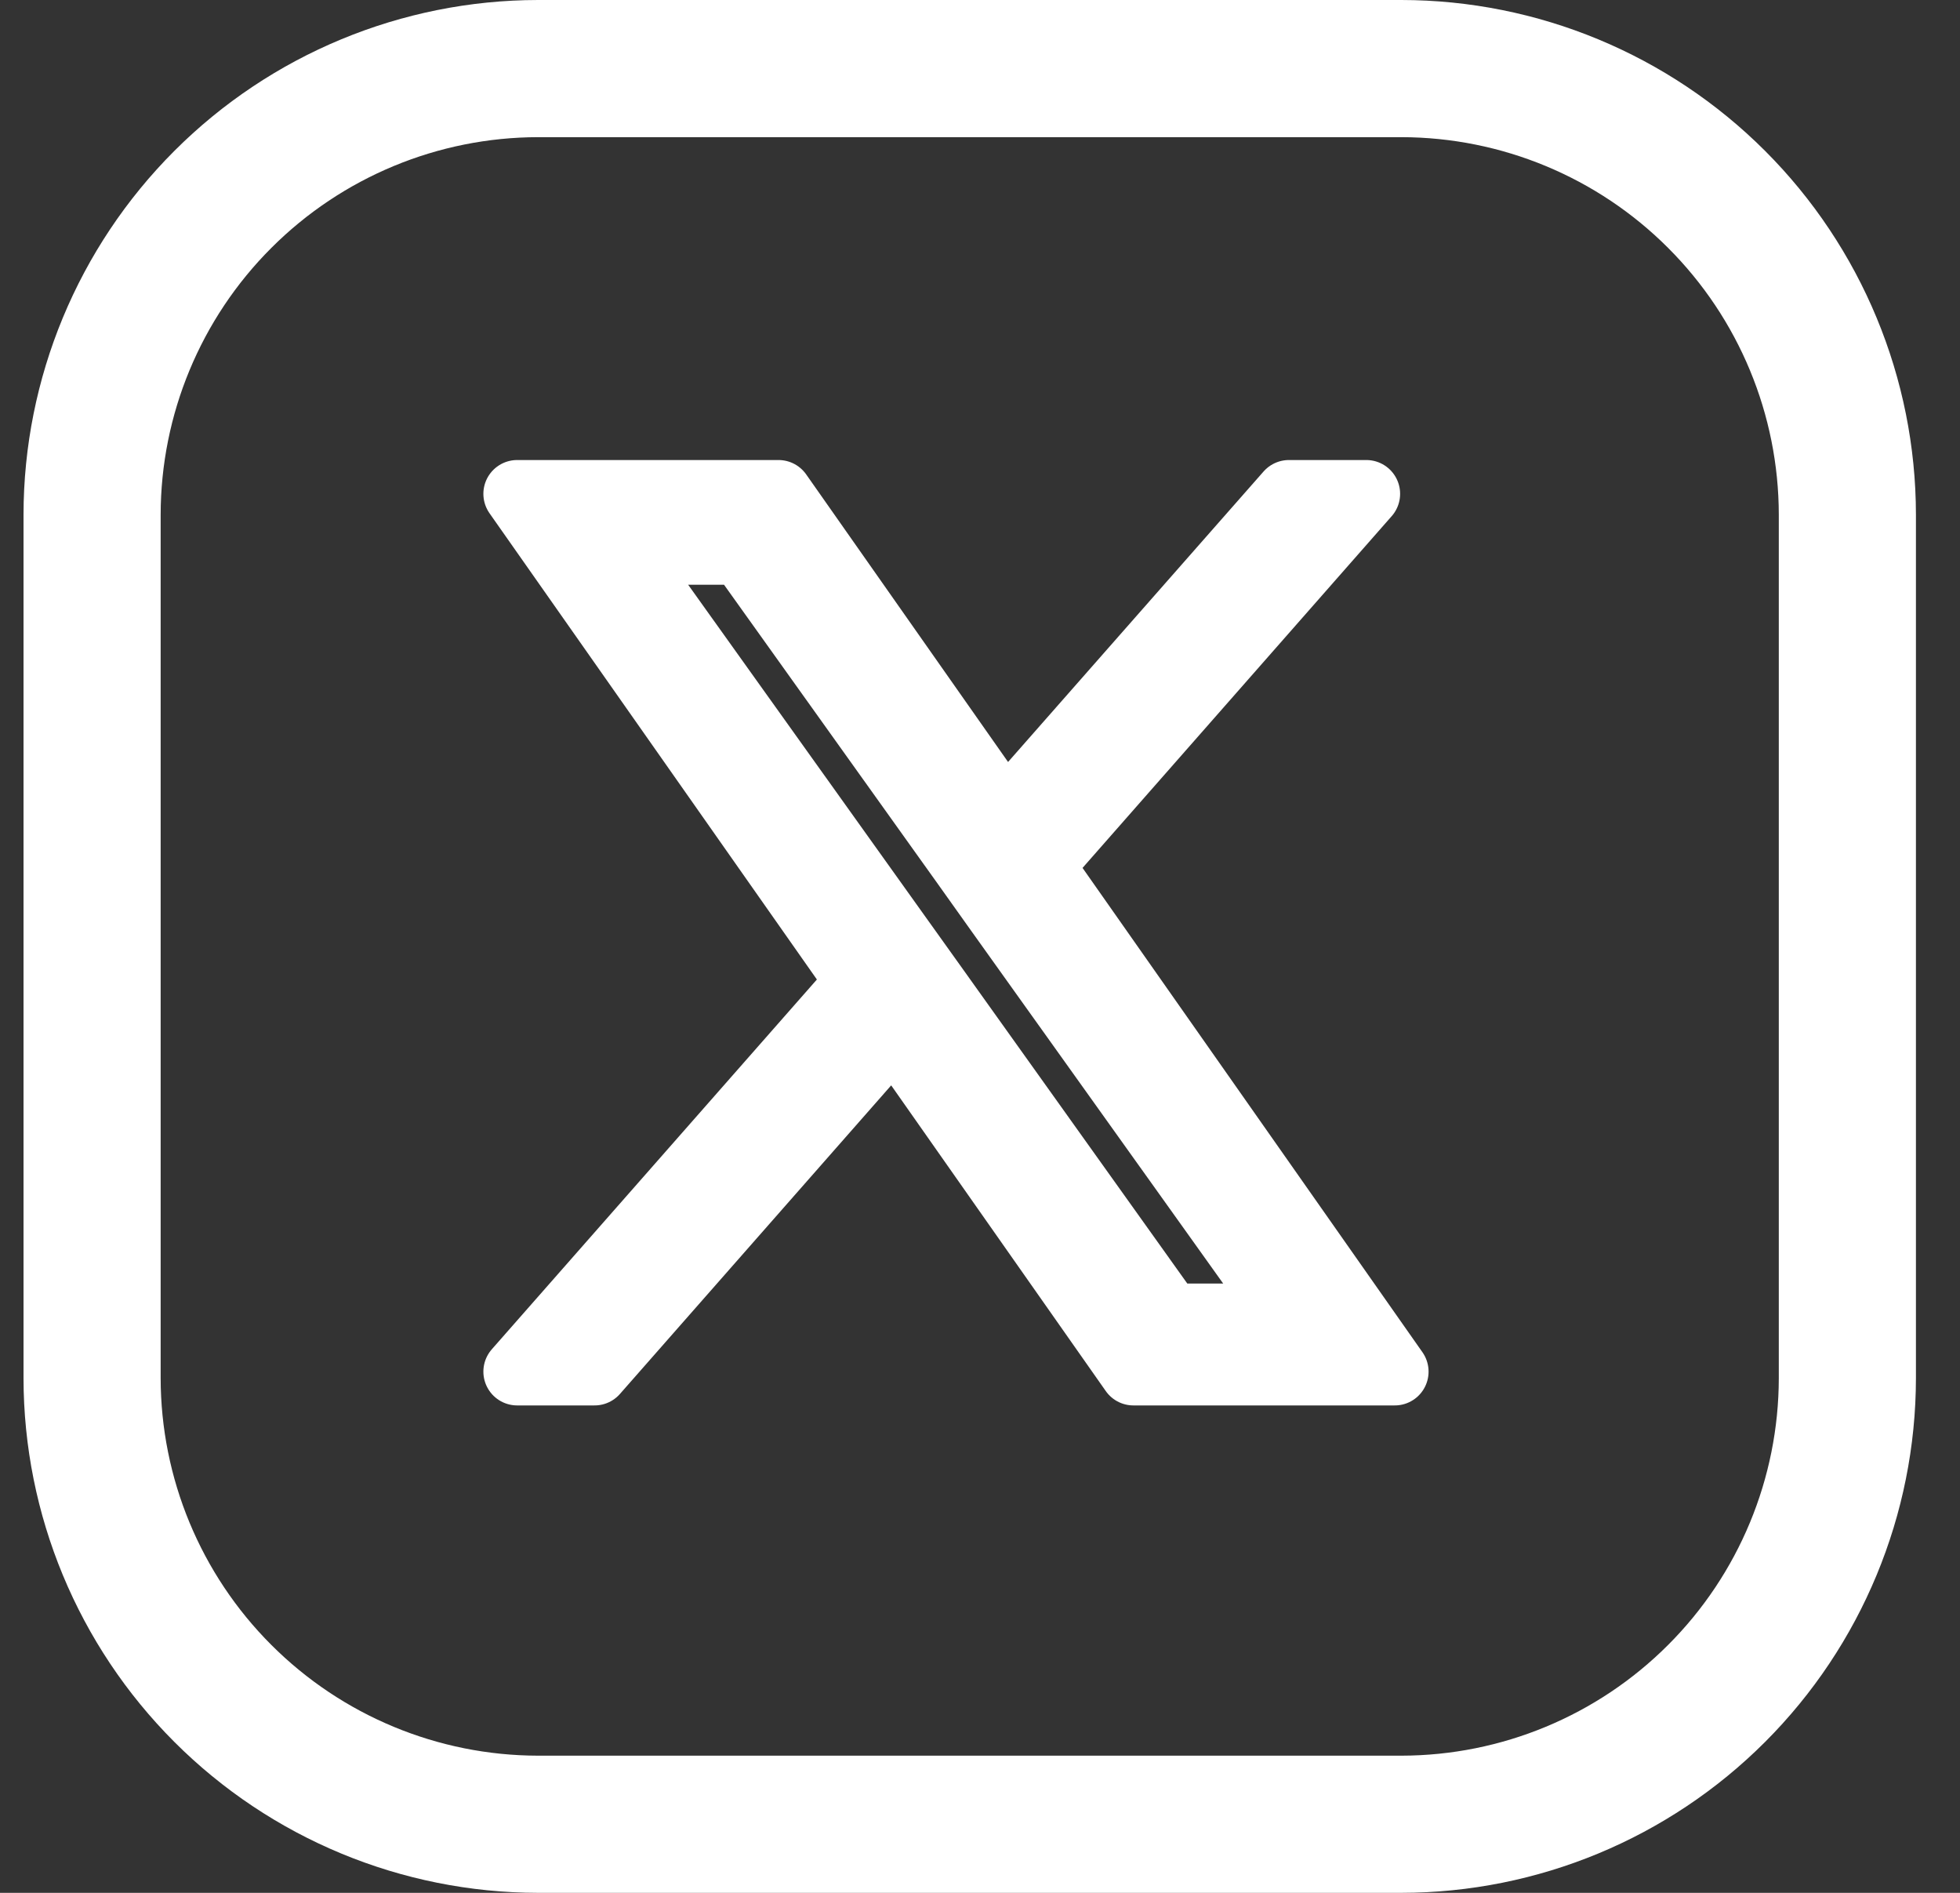 <svg width="29" height="28" viewBox="0 0 29 28" fill="none" xmlns="http://www.w3.org/2000/svg">
<rect x="0" y="0" width="29" height="28" fill="#333333" stroke="none"/>
<path d="M20.735 28H7.961C5.943 27.998 4.007 27.195 2.58 25.768C1.153 24.341 0.35 22.406 0.348 20.387V7.613C0.35 5.594 1.153 3.659 2.58 2.232C4.007 0.805 5.943 0.002 7.961 0H20.735C22.754 0.002 24.689 0.805 26.116 2.232C27.543 3.659 28.346 5.594 28.348 7.613V20.387C28.346 22.406 27.543 24.341 26.116 25.768C24.689 27.195 22.754 27.998 20.735 28ZM7.961 2.029C6.481 2.031 5.062 2.62 4.015 3.667C2.968 4.713 2.379 6.133 2.377 7.613V20.387C2.379 21.867 2.968 23.287 4.015 24.333C5.062 25.38 6.481 25.969 7.961 25.971H20.735C22.216 25.969 23.635 25.38 24.681 24.333C25.728 23.287 26.317 21.867 26.319 20.387V7.613C26.317 6.133 25.728 4.713 24.681 3.667C23.635 2.62 22.216 2.031 20.735 2.029H7.961Z" fill="white"/>
<path d="M15.382 12.804L20.216 7.305H19.071L14.871 12.079L11.519 7.305H7.652L12.722 14.524L7.652 20.29H8.797L13.23 15.248L16.77 20.29H20.637L15.382 12.804ZM13.812 14.588L13.297 13.868L9.21 8.15H10.97L14.27 12.767L14.782 13.486L19.07 19.487H17.31L13.812 14.588Z" fill="white" stroke="white" stroke-linejoin="round"/>
</svg>
